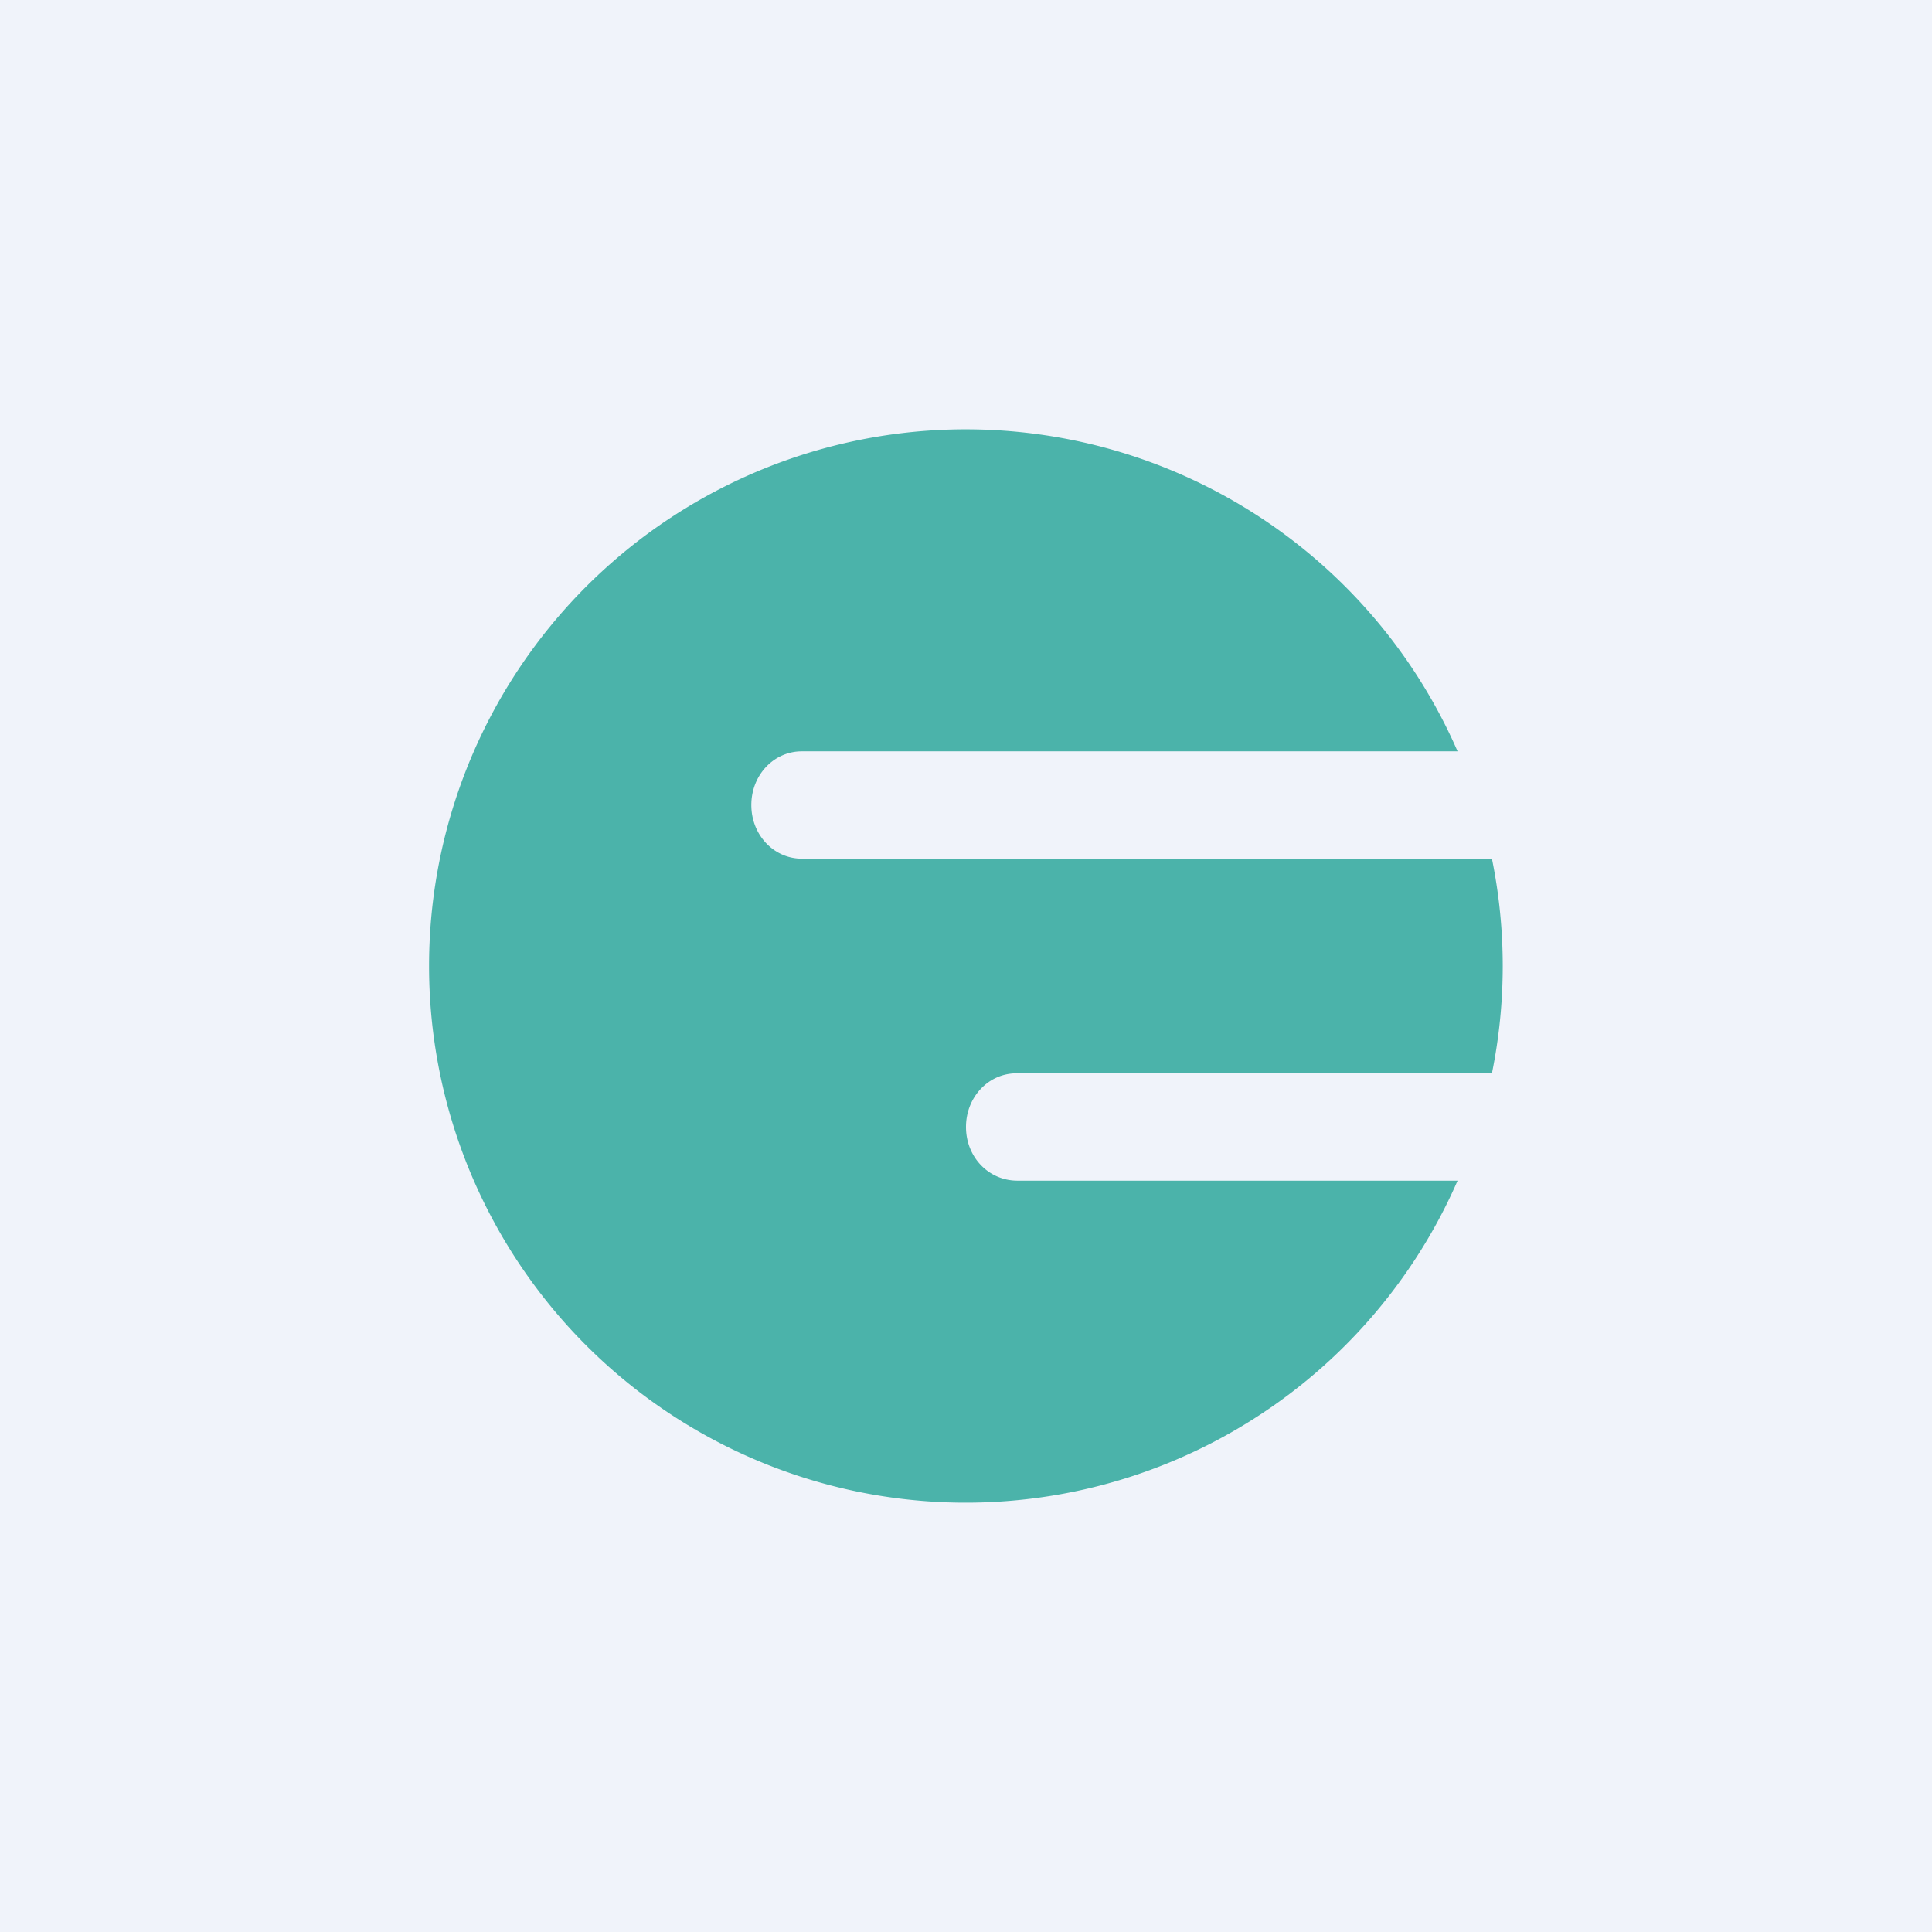 <!-- by TradingView --><svg width="18" height="18" viewBox="0 0 18 18" xmlns="http://www.w3.org/2000/svg"><path fill="#F0F3FA" d="M0 0h18v18H0z"/><path d="M13.9 10a5.02 5.02 0 0 0 0-2H7.47C7.21 8 7 7.78 7 7.5s.21-.5.47-.5h6.11a5 5 0 1 0 0 4h-4.1c-.27 0-.48-.22-.48-.5s.21-.5.47-.5h4.43Z" fill="#4BB3AA"/></svg>